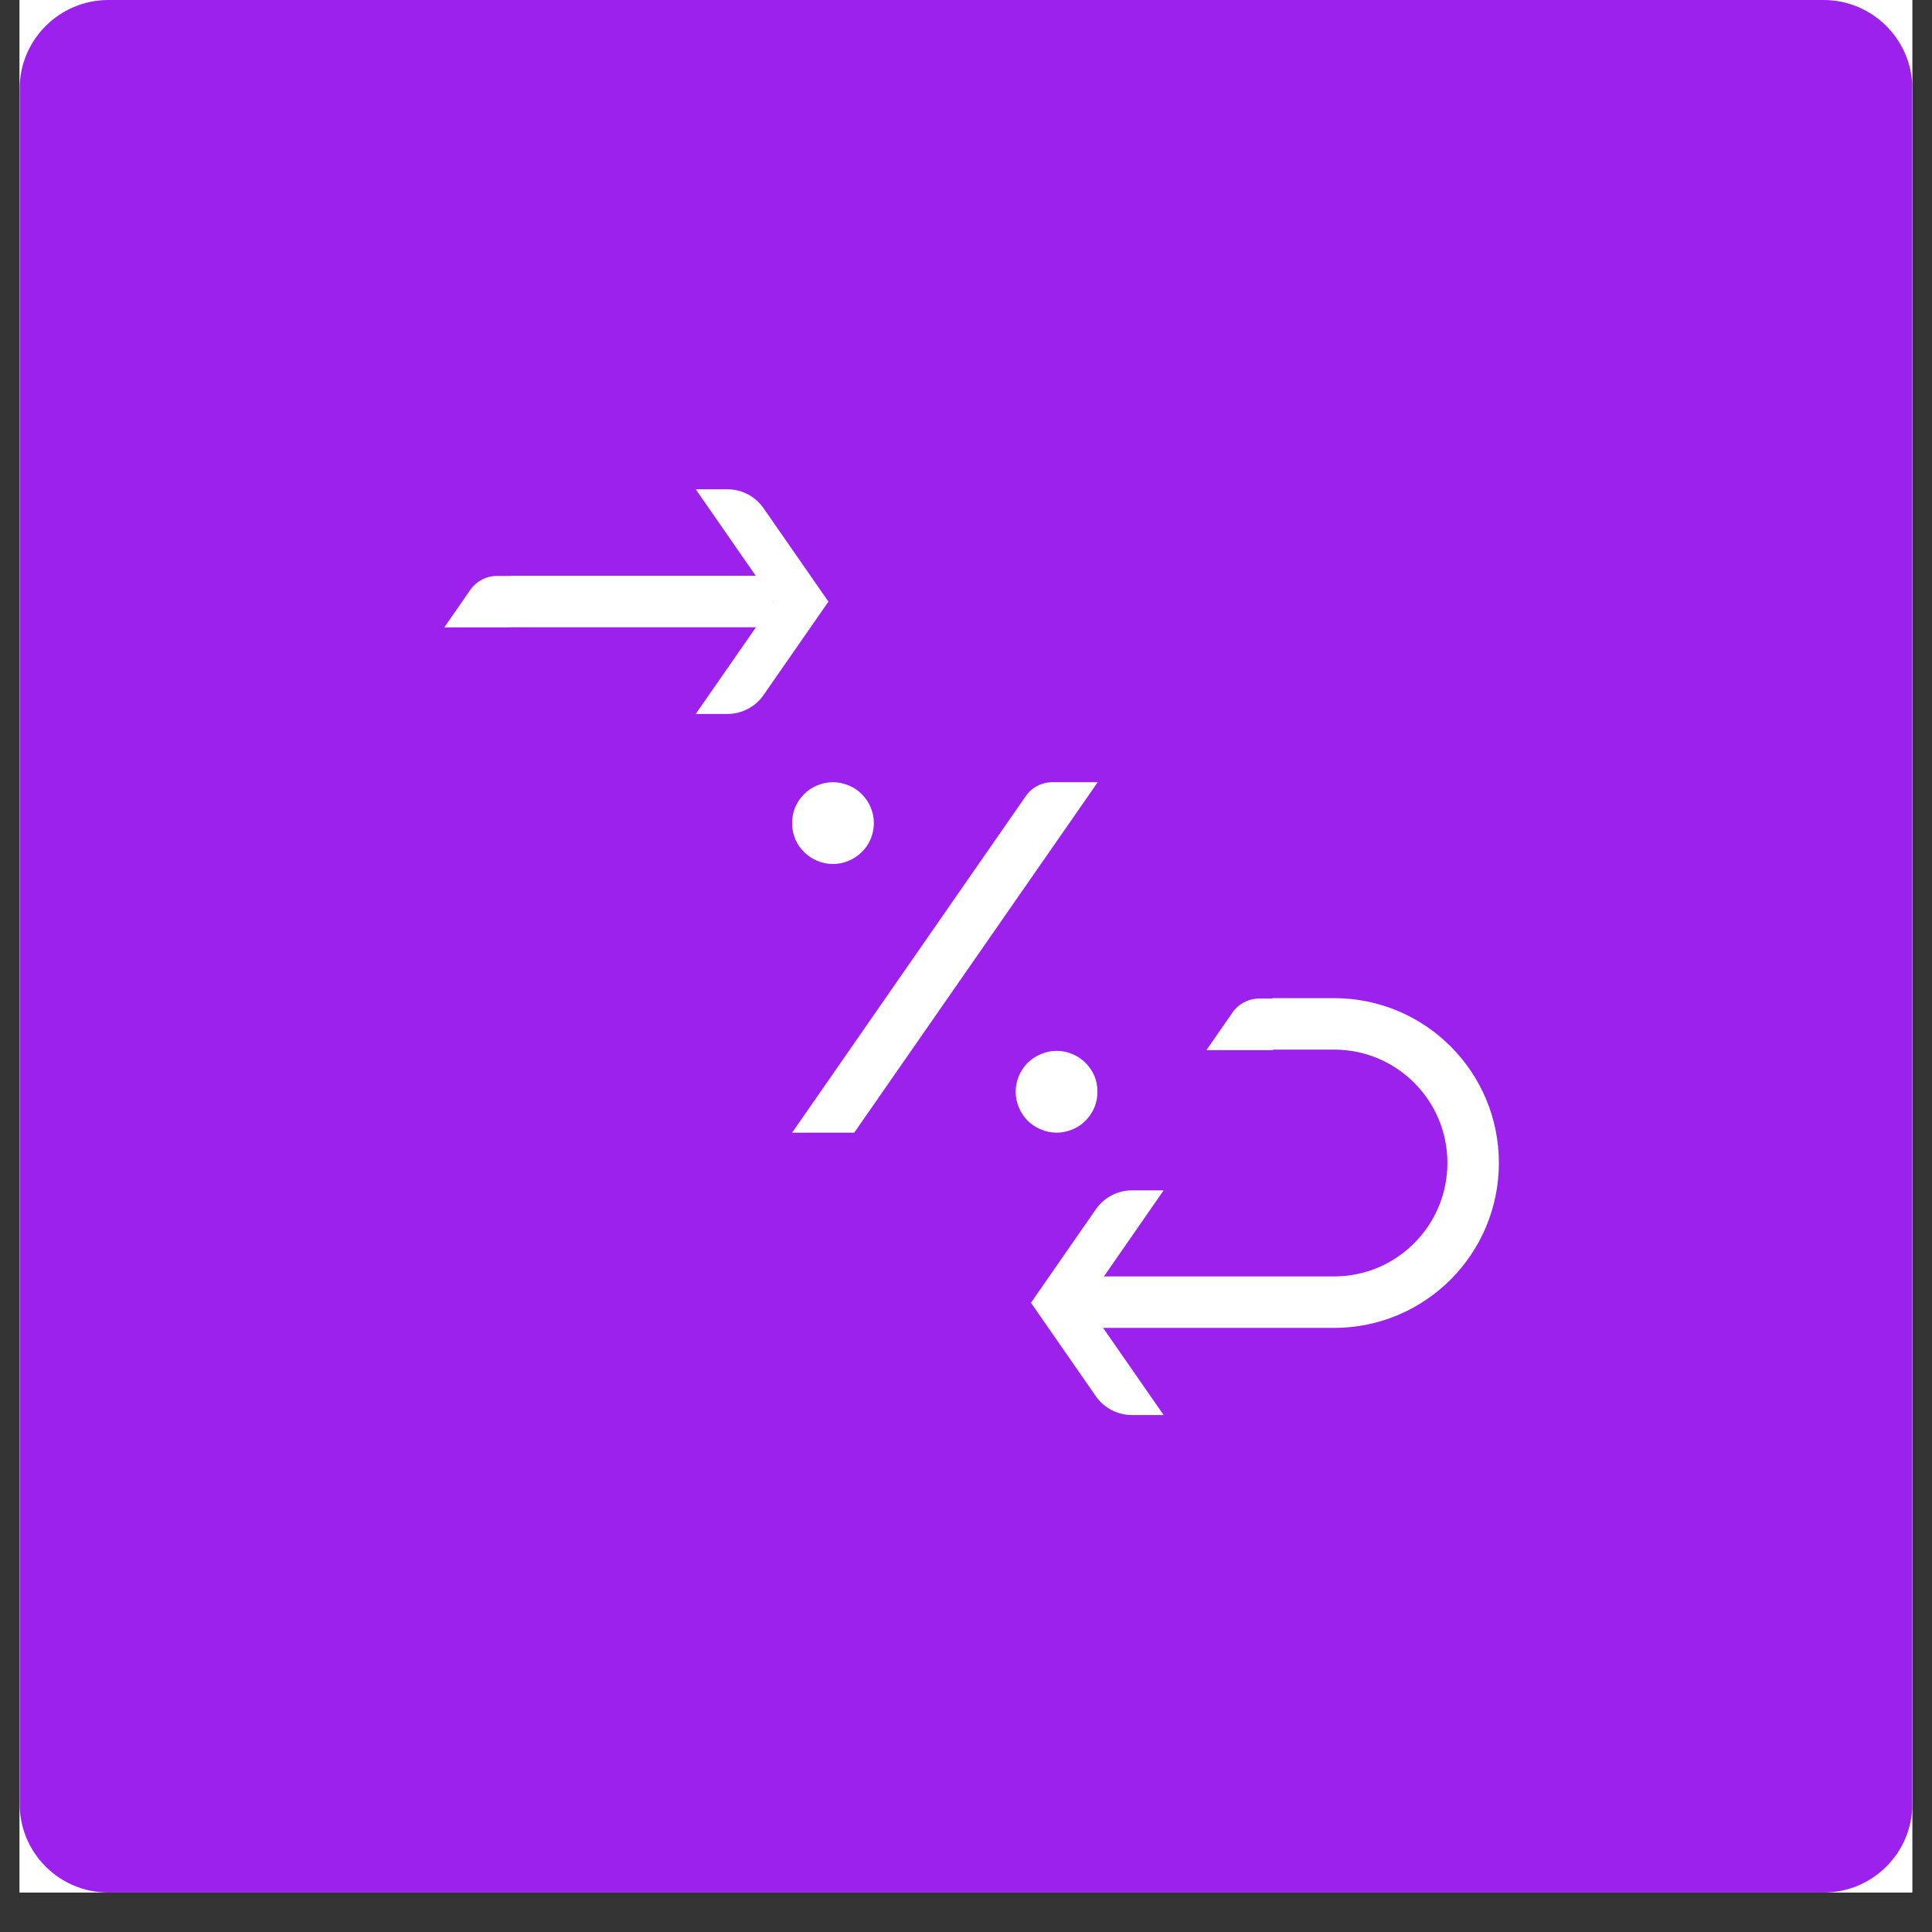 <svg xmlns="http://www.w3.org/2000/svg" xmlns:xlink="http://www.w3.org/1999/xlink" width="64" zoomAndPan="magnify" viewBox="0 0 48 48" height="64" preserveAspectRatio="xMidYMid meet" version="1.0"><rect x="0" y="0" width="48" height="48" fill="#333333" stroke="none"/><defs><clipPath id="0c64741513"><path d="M 0.488 0 L 47.508 0 L 47.508 47.02 L 0.488 47.02 Z M 0.488 0 " clip-rule="nonzero"/></clipPath><clipPath id="469147d5b9"><path d="M 0.488 0 L 47.508 0 L 47.508 47.02 L 0.488 47.02 Z M 0.488 0 " clip-rule="nonzero"/></clipPath><clipPath id="42a091d296"><path d="M 2.695 0 L 45.305 0 C 46.523 0 47.512 0.988 47.512 2.203 L 47.512 44.816 C 47.512 46.035 46.523 47.02 45.305 47.02 L 2.695 47.02 C 1.477 47.02 0.488 46.035 0.488 44.816 L 0.488 2.203 C 0.488 0.988 1.477 0 2.695 0 Z M 2.695 0 " clip-rule="nonzero"/></clipPath><clipPath id="fddc1ae438"><path d="M 8 7 L 41.414 7 L 41.414 40.922 L 8 40.922 Z M 8 7 " clip-rule="nonzero"/></clipPath></defs><g clip-path="url(#0c64741513)"><path fill="#ffffff" d="M 0.488 0 L 47.512 0 L 47.512 47.02 L 0.488 47.02 Z M 0.488 0 " fill-opacity="1" fill-rule="nonzero"/><path fill="#ffffff" d="M 0.488 0 L 47.512 0 L 47.512 47.02 L 0.488 47.02 Z M 0.488 0 " fill-opacity="1" fill-rule="nonzero"/></g><g clip-path="url(#469147d5b9)"><g clip-path="url(#42a091d296)"><path fill="#9c21ed" d="M 0.488 0 L 47.512 0 L 47.512 47.02 L 0.488 47.02 Z M 0.488 0 " fill-opacity="1" fill-rule="nonzero"/></g></g><path fill="#ffffff" d="M 21.711 20.449 C 21.711 20.586 21.684 20.715 21.633 20.84 C 21.582 20.965 21.508 21.074 21.41 21.168 C 21.316 21.262 21.207 21.336 21.082 21.387 C 20.957 21.441 20.828 21.465 20.695 21.465 C 20.559 21.465 20.43 21.441 20.305 21.387 C 20.18 21.336 20.07 21.262 19.977 21.168 C 19.879 21.074 19.809 20.965 19.754 20.84 C 19.703 20.715 19.68 20.586 19.68 20.449 C 19.68 20.316 19.703 20.188 19.754 20.062 C 19.809 19.938 19.879 19.828 19.977 19.73 C 20.07 19.637 20.18 19.562 20.305 19.512 C 20.43 19.461 20.559 19.434 20.695 19.434 C 20.828 19.434 20.957 19.461 21.082 19.512 C 21.207 19.562 21.316 19.637 21.41 19.73 C 21.508 19.828 21.582 19.938 21.633 20.062 C 21.684 20.188 21.711 20.316 21.711 20.449 Z M 21.711 20.449 " fill-opacity="1" fill-rule="nonzero"/><path fill="#ffffff" d="M 27.266 27.125 C 27.266 27.258 27.242 27.387 27.191 27.512 C 27.137 27.637 27.066 27.746 26.969 27.844 C 26.875 27.938 26.766 28.012 26.641 28.062 C 26.516 28.113 26.387 28.141 26.25 28.141 C 26.117 28.141 25.988 28.113 25.863 28.062 C 25.738 28.012 25.629 27.938 25.531 27.844 C 25.438 27.746 25.363 27.637 25.312 27.512 C 25.262 27.387 25.234 27.258 25.234 27.125 C 25.234 26.988 25.262 26.859 25.312 26.734 C 25.363 26.613 25.438 26.5 25.531 26.406 C 25.629 26.312 25.738 26.238 25.863 26.188 C 25.988 26.133 26.117 26.109 26.25 26.109 C 26.387 26.109 26.516 26.133 26.641 26.188 C 26.766 26.238 26.875 26.312 26.969 26.406 C 27.066 26.5 27.137 26.613 27.191 26.734 C 27.242 26.859 27.266 26.988 27.266 27.125 Z M 27.266 27.125 " fill-opacity="1" fill-rule="nonzero"/><path fill="#ffffff" d="M 27.266 19.434 L 26.145 19.434 C 25.883 19.434 25.633 19.562 25.484 19.781 L 19.68 28.141 L 21.223 28.141 L 27.27 19.438 Z M 27.266 19.434 " fill-opacity="1" fill-rule="nonzero"/><path fill="#ffffff" d="M 26.973 32.367 L 28.91 29.574 L 28.121 29.574 C 27.766 29.574 27.43 29.75 27.227 30.043 L 25.617 32.363 L 25.613 32.363 L 25.617 32.367 L 25.613 32.371 L 25.617 32.371 L 27.227 34.691 C 27.43 34.984 27.766 35.156 28.121 35.156 L 28.91 35.156 C 28.91 35.156 26.973 32.367 26.973 32.367 " fill-opacity="1" fill-rule="nonzero"/><g clip-path="url(#fddc1ae438)"><path stroke-linecap="butt" transform="matrix(0.203, 0, 0, 0.203, 6.882, 6.392)" fill="none" stroke-linejoin="miter" d="M 98.911 127.881 L 129.374 127.881 C 138.778 127.881 146.393 120.246 146.393 110.842 C 146.393 101.438 138.778 93.823 129.374 93.823 L 121.835 93.823 " stroke="#ffffff" stroke-width="6.3" stroke-opacity="1" stroke-miterlimit="10"/></g><path fill="#ffffff" d="M 31.531 26.09 L 31.629 26.09 C 31.629 26.09 31.629 24.809 31.629 24.809 L 31.285 24.809 C 31.02 24.809 30.773 24.938 30.621 25.156 L 29.973 26.09 Z M 31.531 26.09 " fill-opacity="1" fill-rule="nonzero"/><path fill="#ffffff" d="M 19.223 14.949 L 17.285 17.738 L 18.074 17.738 C 18.43 17.738 18.766 17.562 18.969 17.27 L 20.578 14.953 L 20.586 14.953 C 20.586 14.953 20.582 14.949 20.582 14.949 L 20.586 14.941 L 20.578 14.941 L 18.969 12.625 C 18.766 12.332 18.43 12.156 18.074 12.156 L 17.285 12.156 C 17.285 12.156 19.223 14.949 19.223 14.949 " fill-opacity="1" fill-rule="nonzero"/><path stroke-linecap="butt" transform="matrix(0.203, 0, 0, 0.203, 6.882, 6.392)" fill="none" stroke-linejoin="miter" d="M 60.757 42.129 L 28.602 42.129 " stroke="#ffffff" stroke-width="6.3" stroke-opacity="1" stroke-miterlimit="10"/><path fill="#ffffff" d="M 12.691 15.586 L 12.691 14.309 C 12.691 14.309 12.348 14.309 12.348 14.309 C 12.082 14.309 11.836 14.438 11.684 14.656 L 11.039 15.586 Z M 12.691 15.586 " fill-opacity="1" fill-rule="nonzero"/></svg>